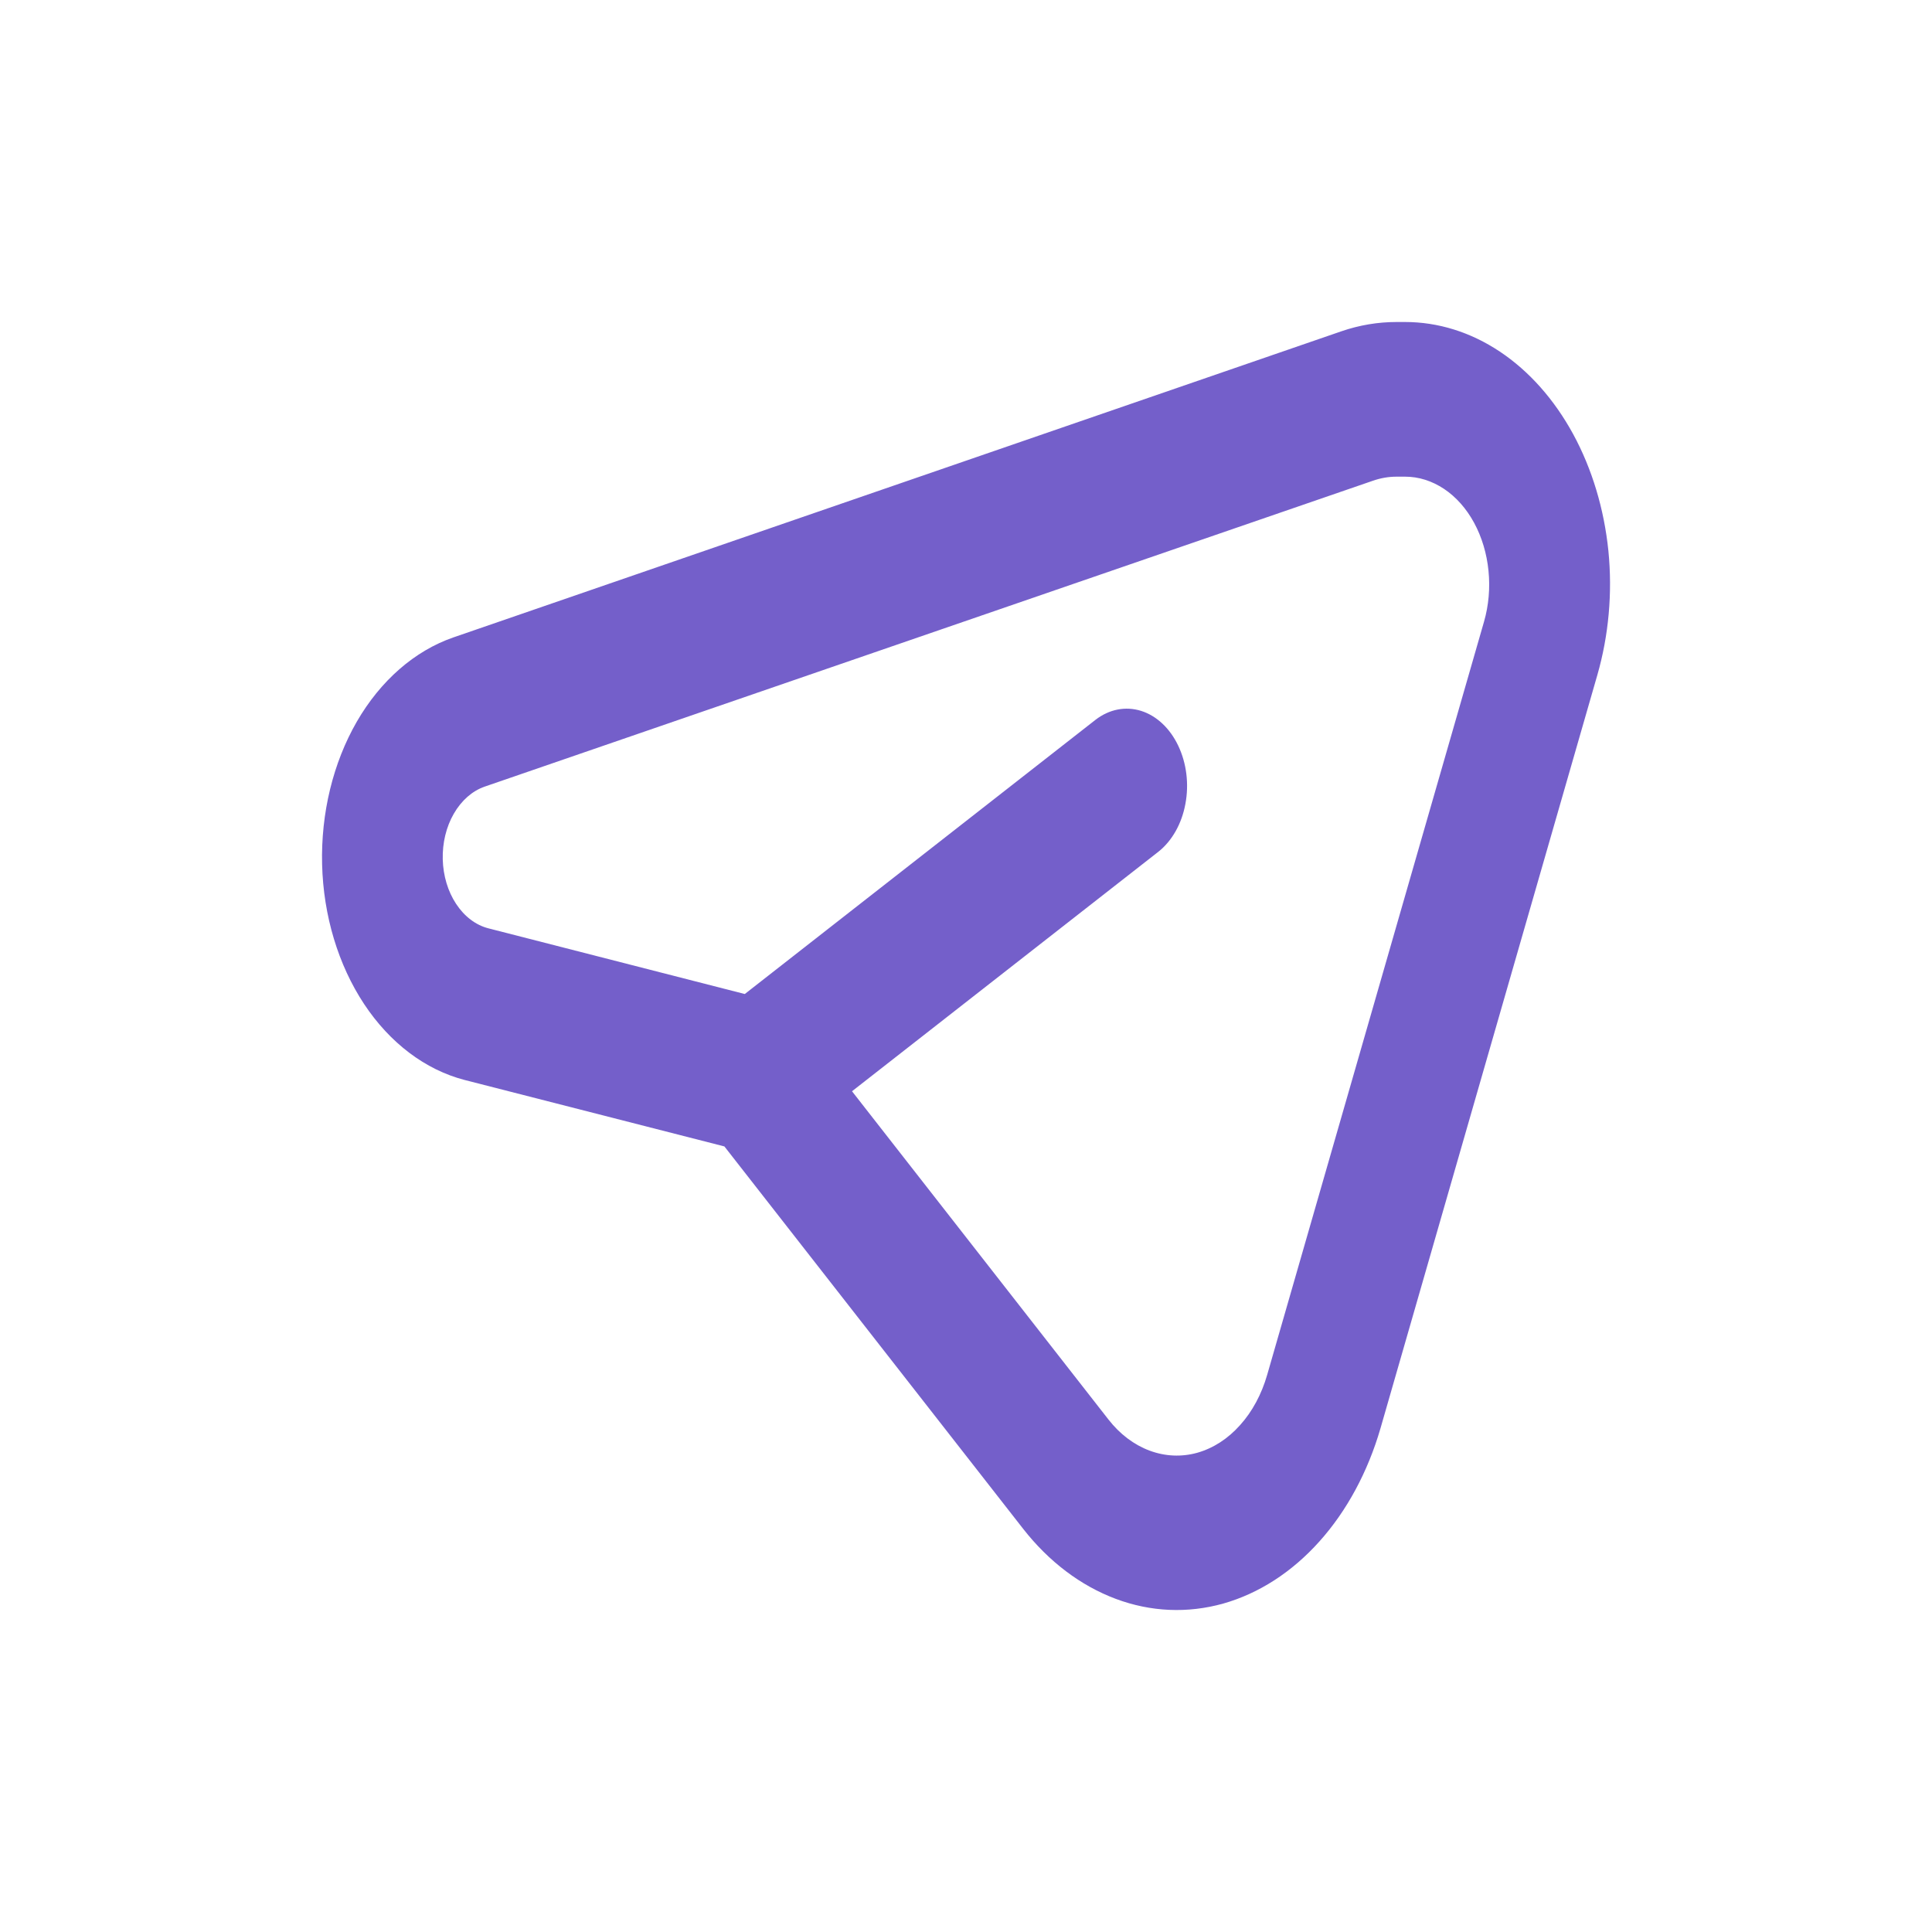 <svg width="18" height="18" viewBox="0 0 18 18" fill="none" xmlns="http://www.w3.org/2000/svg">
<path fill-rule="evenodd" clip-rule="evenodd" d="M6.939 9.261L10.207 6.706C10.334 6.608 10.486 6.578 10.631 6.623C10.775 6.668 10.9 6.785 10.977 6.947C11.055 7.11 11.079 7.305 11.044 7.49C11.01 7.675 10.919 7.835 10.793 7.935L7.938 10.167L10.327 13.225C10.433 13.361 10.565 13.461 10.71 13.515C10.855 13.569 11.008 13.576 11.155 13.535C11.303 13.493 11.44 13.405 11.553 13.278C11.667 13.152 11.754 12.99 11.806 12.809L13.826 5.793C13.87 5.641 13.884 5.478 13.868 5.318C13.852 5.157 13.806 5.004 13.734 4.871C13.662 4.738 13.566 4.63 13.454 4.555C13.341 4.48 13.217 4.441 13.091 4.441H13.012C12.936 4.441 12.862 4.454 12.788 4.48L4.515 7.329C4.4 7.369 4.299 7.458 4.228 7.581C4.157 7.704 4.121 7.854 4.125 8.007C4.129 8.159 4.173 8.306 4.25 8.422C4.327 8.539 4.433 8.619 4.55 8.649L6.939 9.261ZM4.329 10.062L6.749 10.681L9.532 14.243C9.772 14.55 10.069 14.774 10.395 14.896C10.72 15.018 11.065 15.033 11.397 14.94C11.728 14.846 12.036 14.648 12.292 14.362C12.548 14.077 12.744 13.713 12.862 13.306L14.882 6.289C14.988 5.92 15.024 5.523 14.985 5.132C14.945 4.741 14.833 4.369 14.657 4.045C14.481 3.722 14.247 3.458 13.974 3.276C13.701 3.094 13.398 3 13.09 3H13.012C12.838 3 12.664 3.029 12.496 3.087L4.223 5.939C3.863 6.064 3.546 6.34 3.324 6.724C3.103 7.108 2.989 7.577 3.001 8.054C3.013 8.531 3.151 8.989 3.392 9.354C3.633 9.718 3.963 9.967 4.329 10.062Z" fill="#745FCA"/>
</svg>
